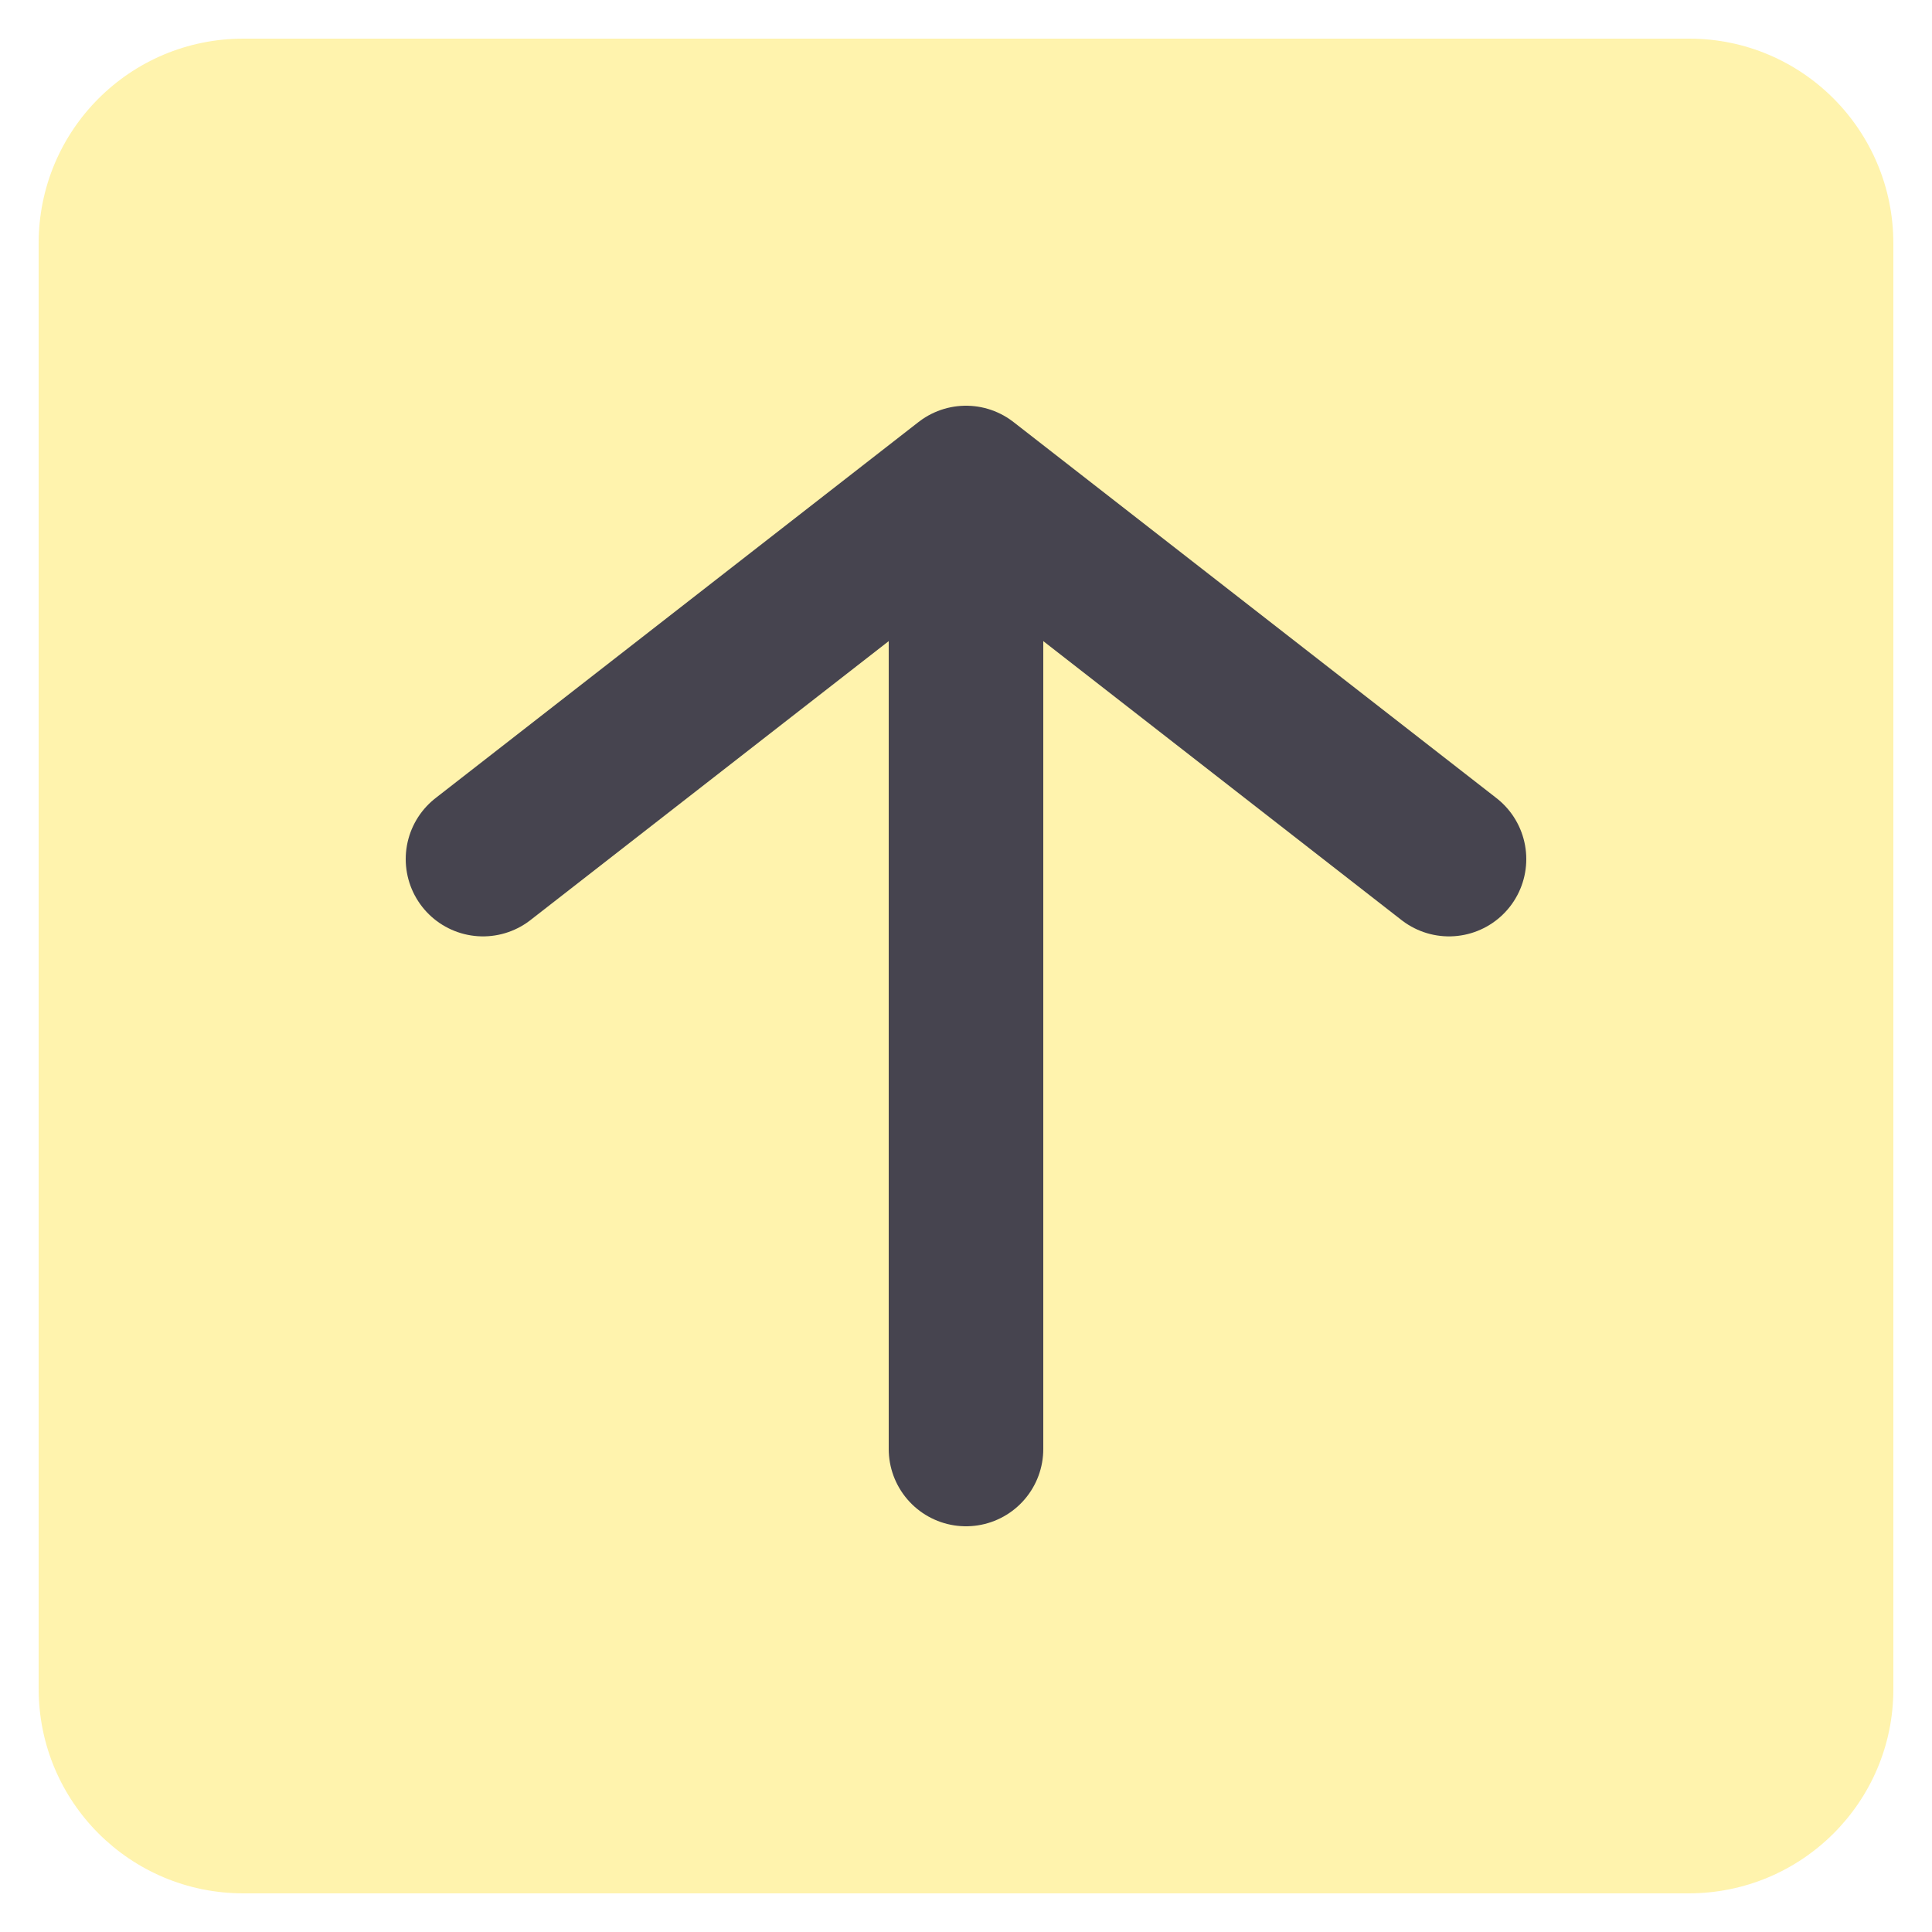 <?xml version="1.0" encoding="utf-8"?>
<!-- Generator: Adobe Illustrator 24.2.1, SVG Export Plug-In . SVG Version: 6.00 Build 0)  -->
<svg version="1.1" xmlns="http://www.w3.org/2000/svg" xmlns:xlink="http://www.w3.org/1999/xlink" x="0px" y="0px"
	 viewBox="0 0 300 300" style="enable-background:new 0 0 300 300;" xml:space="preserve">
<style type="text/css">
	.st0{opacity:0.4;fill:#FFE133;}
	.st1{fill:none;stroke:#46444F;stroke-width:24;stroke-linecap:round;stroke-linejoin:round;stroke-miterlimit:10;}
</style>
<g id="圖層_1">
	<path class="st0" d="M262.2,294H37.8C20.2,294,6,279.8,6,262.2V37.8C6,20.2,20.2,6,37.8,6h224.5C279.8,6,294,20.2,294,37.8v224.5
		C294,279.8,279.8,294,262.2,294z"/>
	<g>
		<polyline class="st1" points="75,133.4 150,75 225,133.4 		"/>
		<line class="st1" x1="150" y1="80.5" x2="150" y2="225"/>
	</g>
</g>
<g id="圖層_2">
</g>
<g id="圖層_3">
</g>
</svg>
